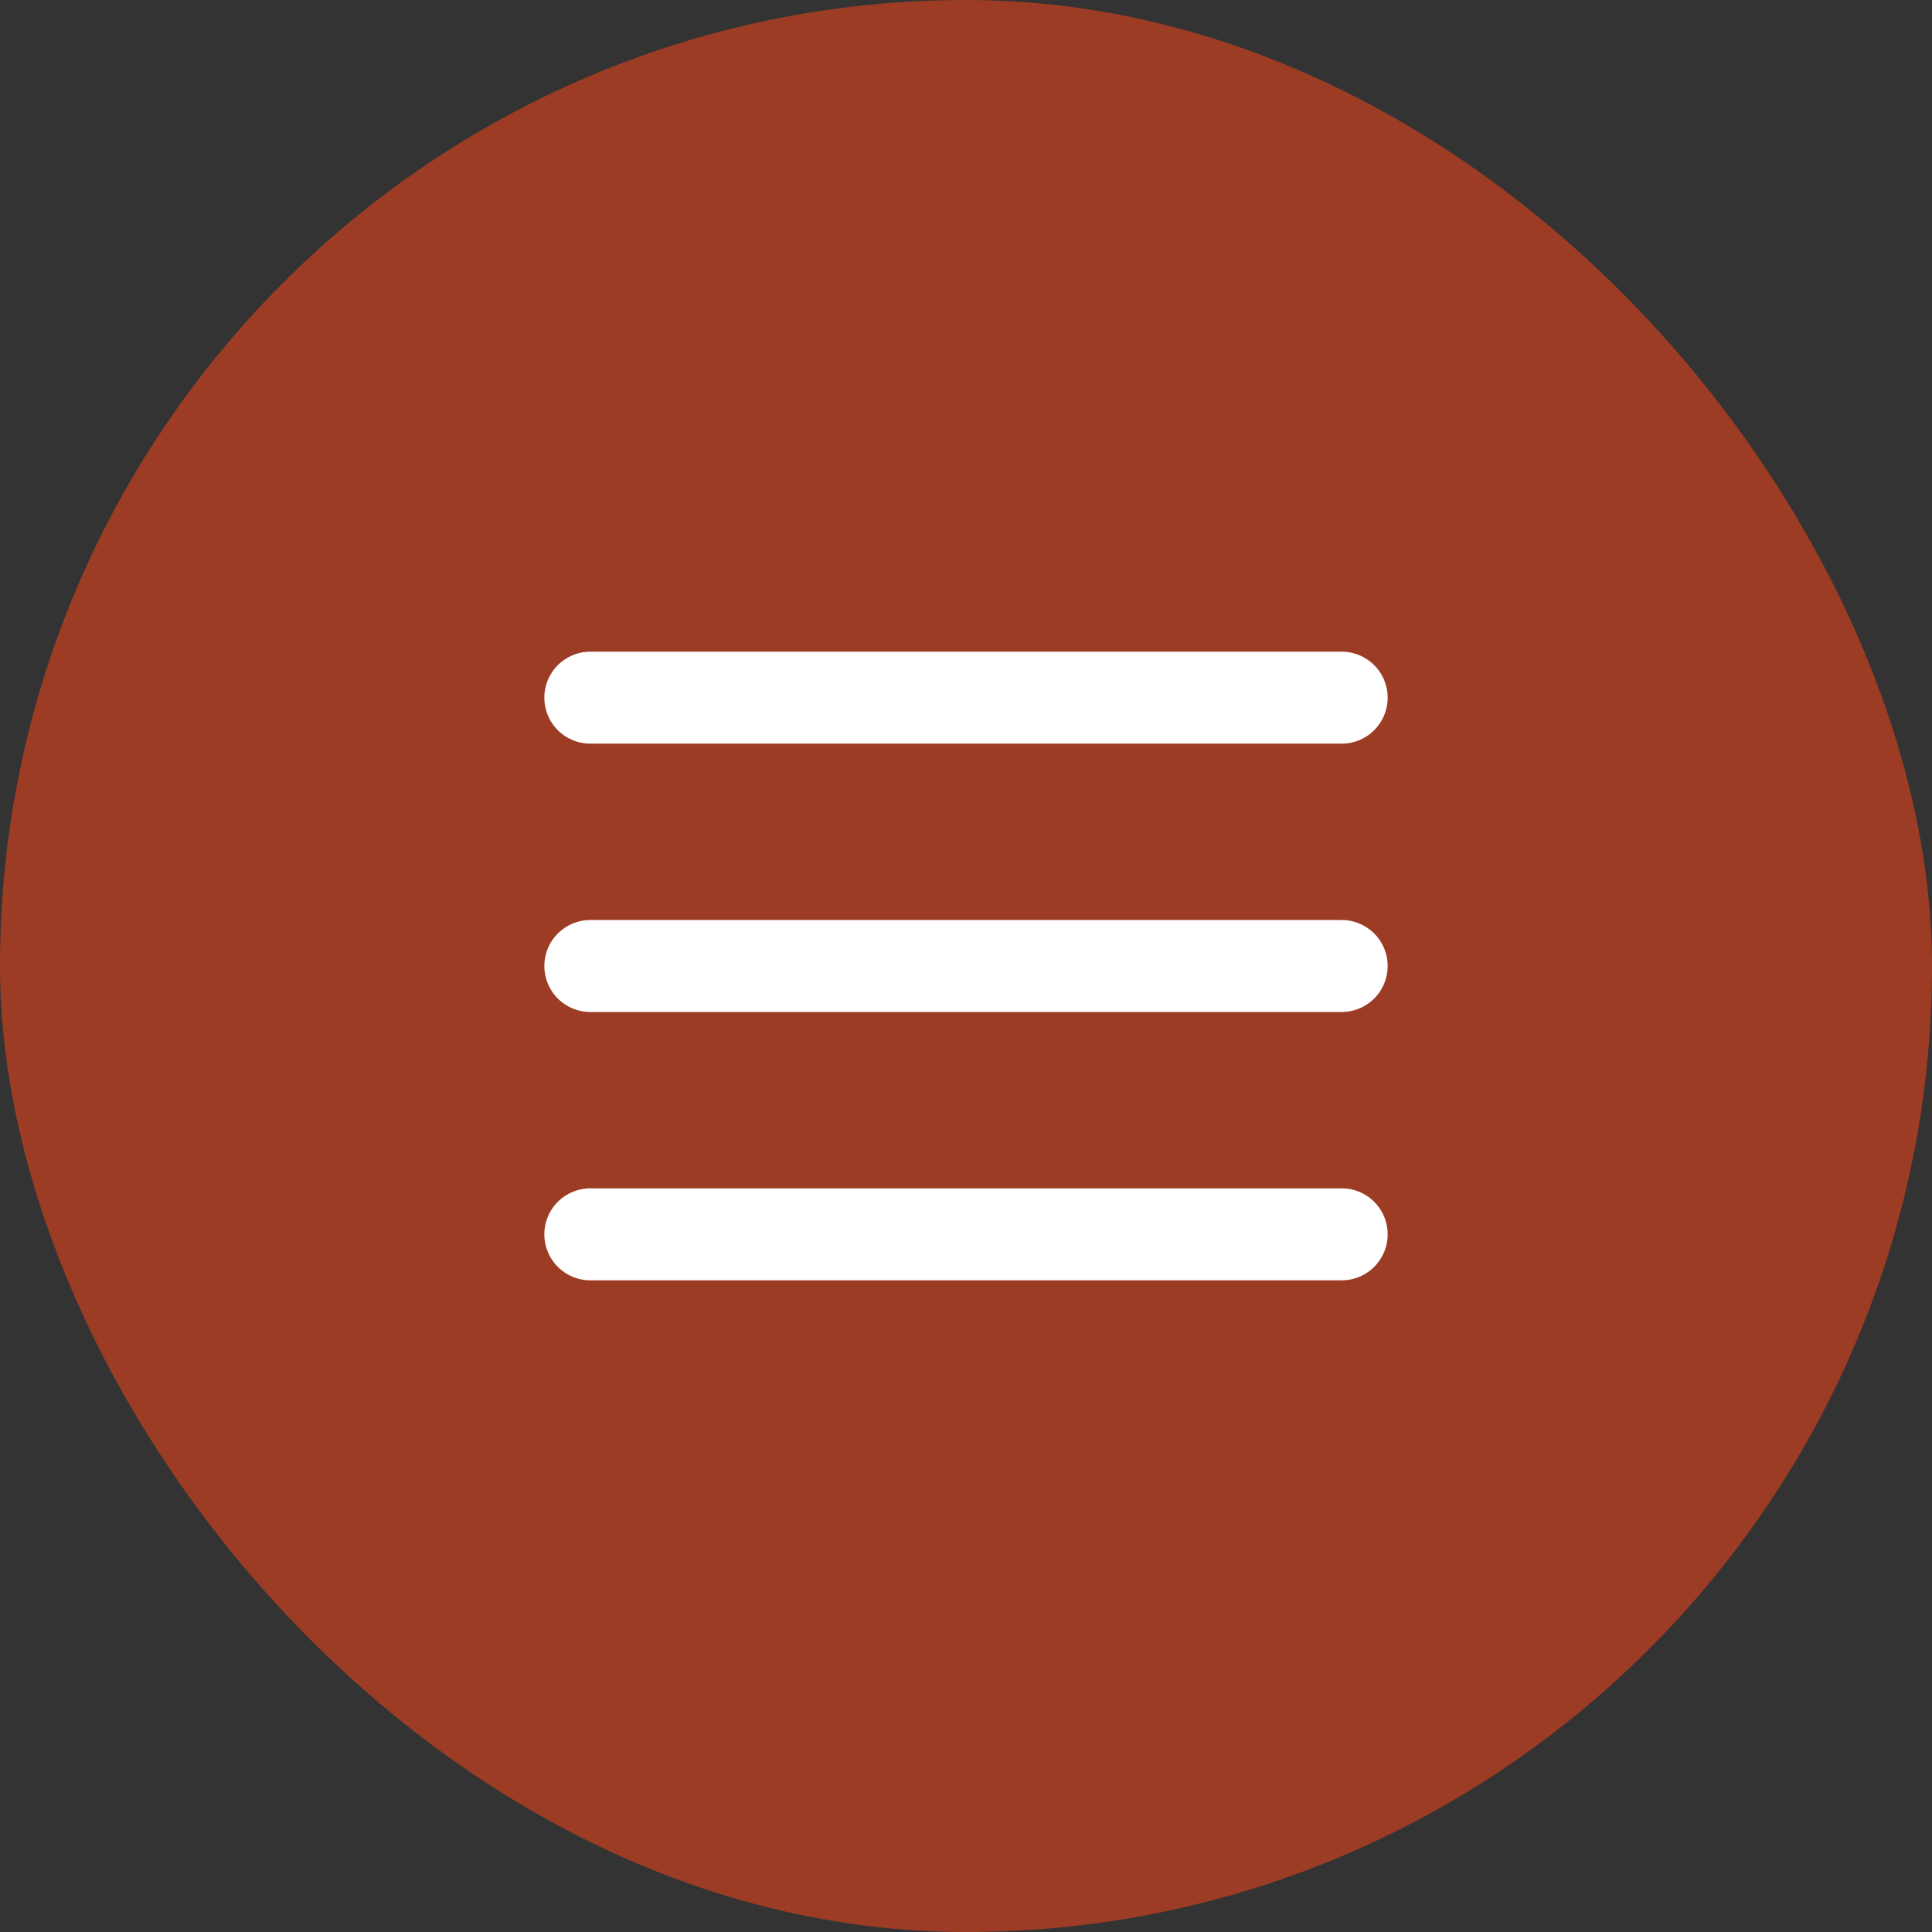<?xml version="1.0" encoding="UTF-8"?> <svg xmlns="http://www.w3.org/2000/svg" width="36" height="36" viewBox="0 0 36 36" fill="none"><rect x="0" y="0" width="36" height="36" fill="#333333" stroke="none"/><rect width="36" height="36" rx="18" fill="#9C3C24"></rect><path d="M11 23H25M11 18H25M11 13H25" stroke="white" stroke-width="1.714" stroke-linecap="round" stroke-linejoin="round"></path></svg> 